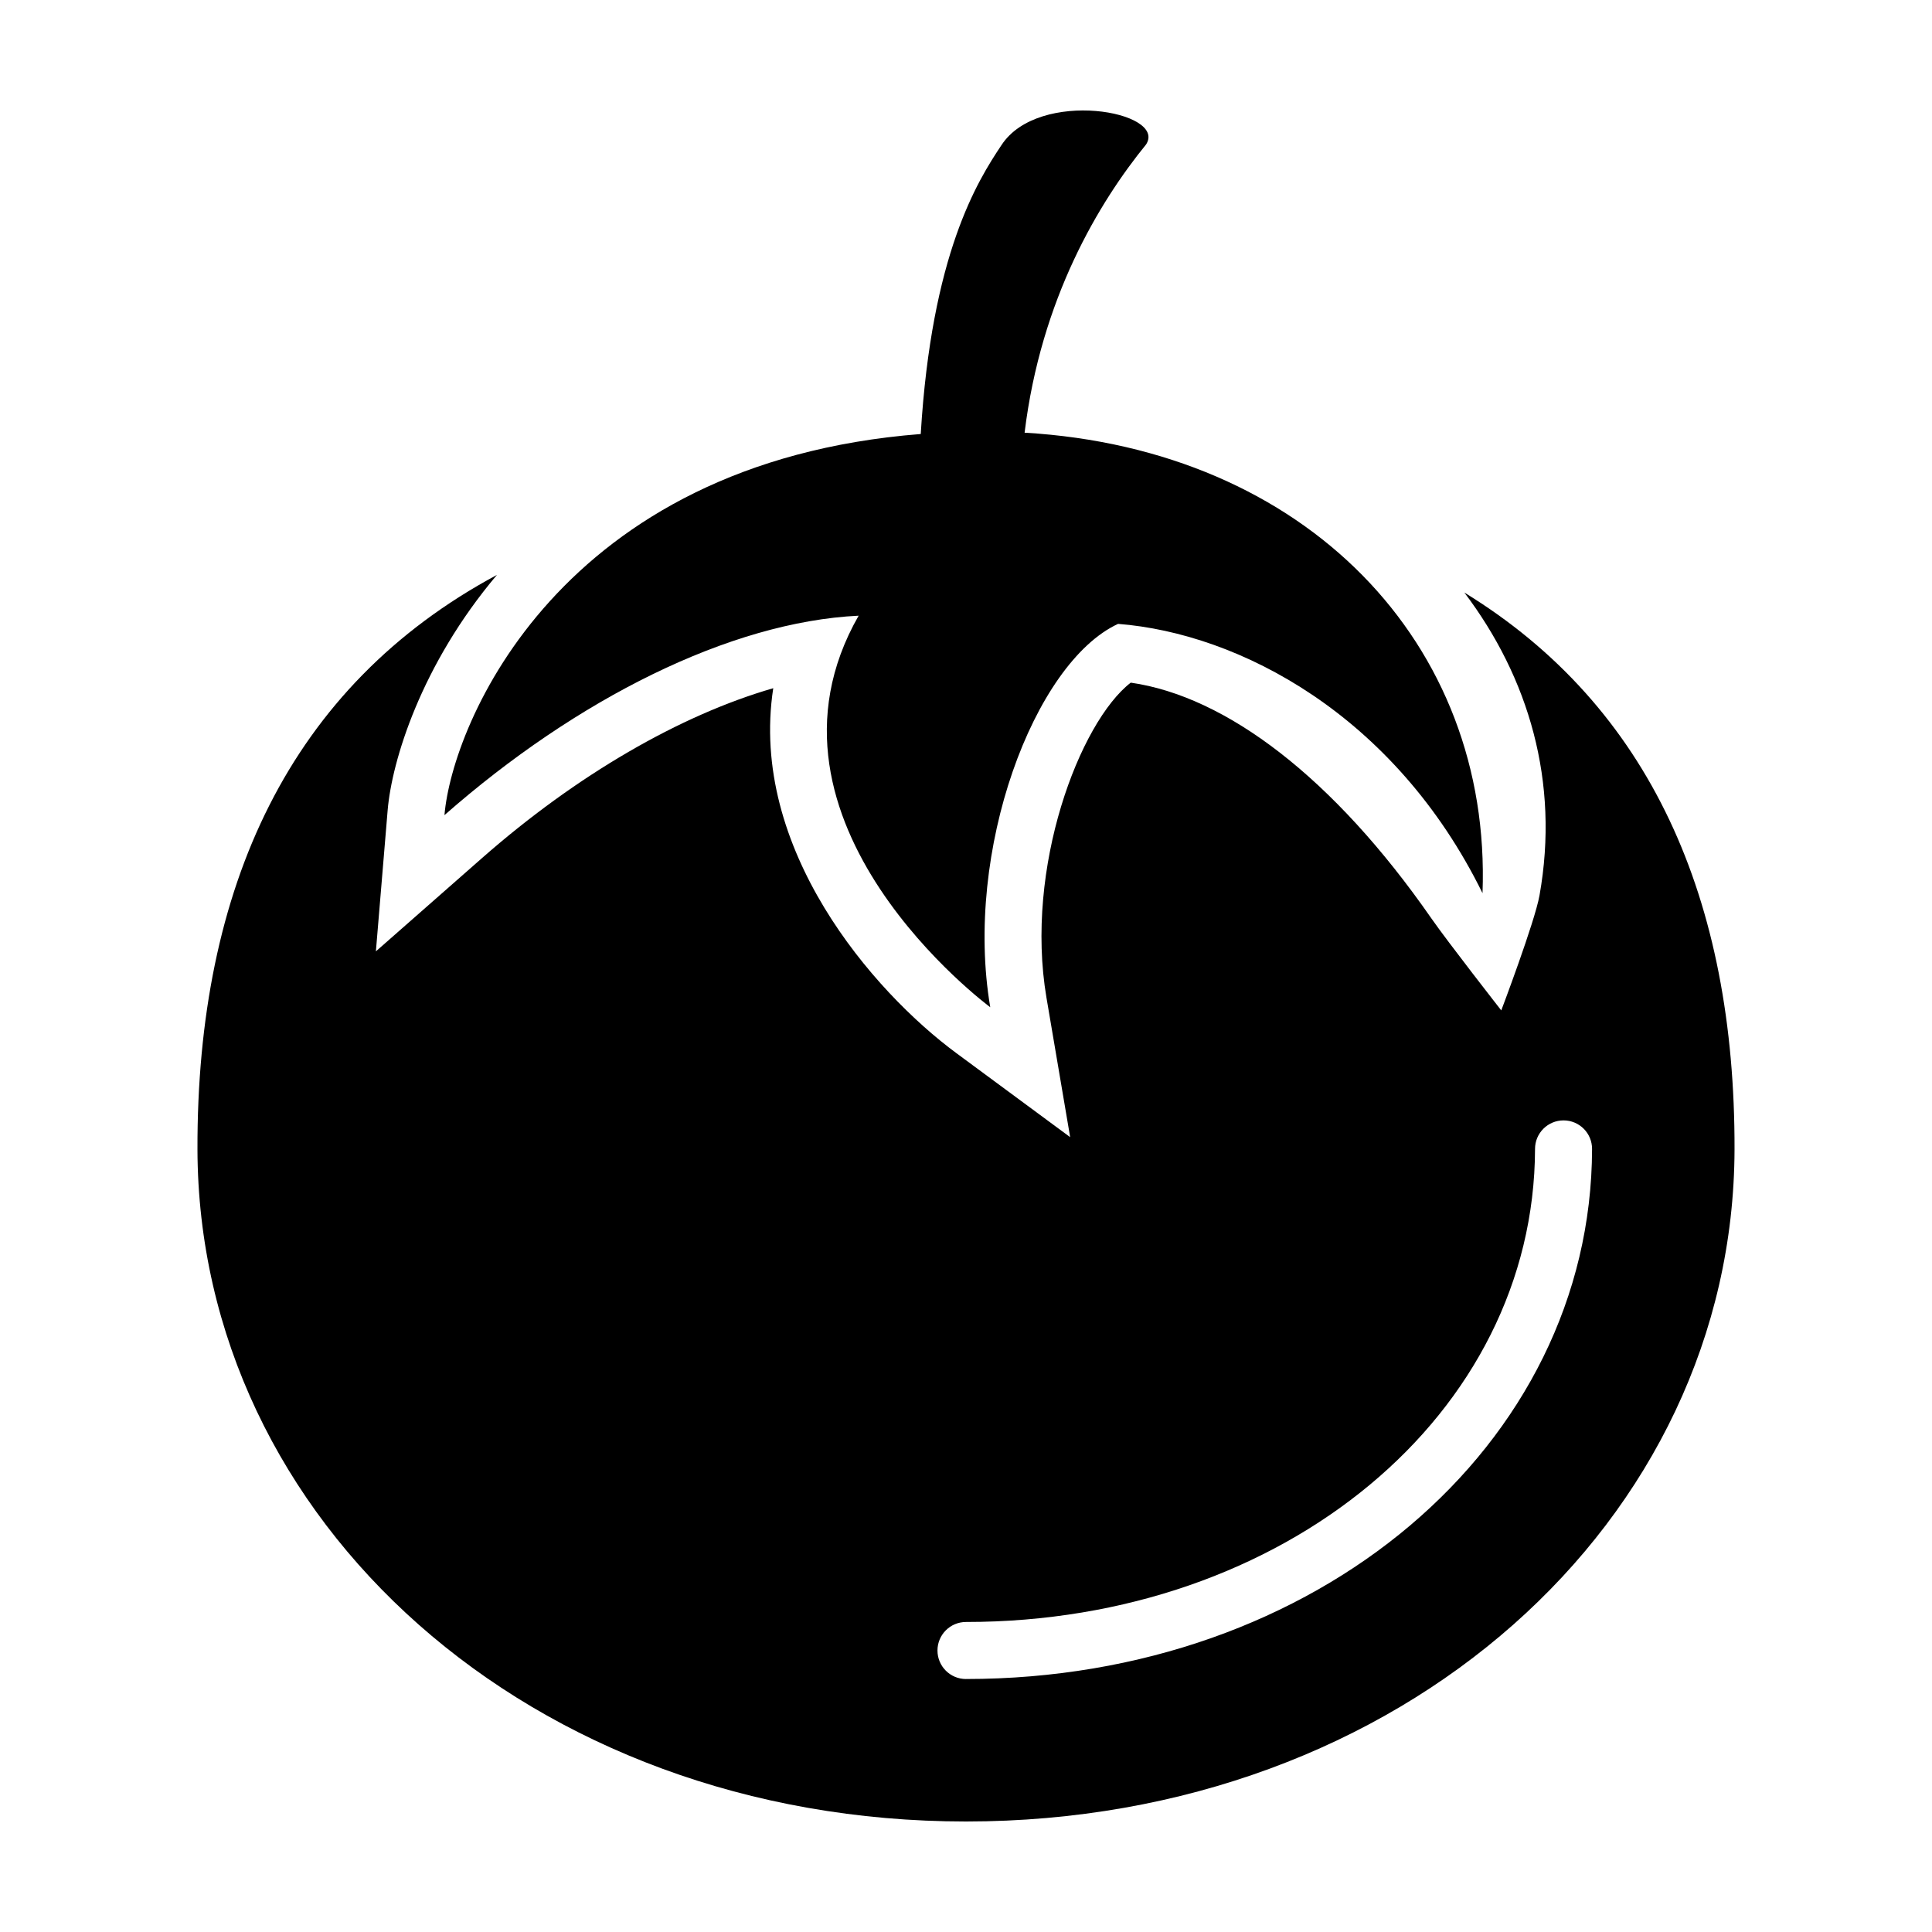 <?xml version="1.0" encoding="UTF-8"?>
<!-- The Best Svg Icon site in the world: iconSvg.co, Visit us! https://iconsvg.co -->
<svg fill="#000000" width="800px" height="800px" version="1.1" viewBox="144 144 512 512" xmlns="http://www.w3.org/2000/svg">
 <g>
  <path d="m415.53 258.66c4.332-35.508 19.711-61.031 32.195-76.379 5.668-8.766-28.434-14.941-38.32 0.168-6.379 9.543-18.539 28.922-21.398 76.57-95.777 7.492-124.21 76.941-126.22 101 34.984-30.742 75.605-51.211 109.76-52.855-31.352 54.859 34.879 103.76 34.879 103.76-7.027-41.359 11.566-91.262 33.875-101.59 32.129 2.519 73.324 24.105 96.582 71.363 2.484-66.152-46.746-117.66-121.36-122.03z"/>
  <path d="m532.06 301.02c17.039 22.516 25.285 50.164 19.93 80.25-1.254 7.055-10.137 30.496-10.137 30.496 0.09 0.121-14.125-18.062-18.531-24.395-25.93-37.32-54.402-58.84-79.664-62.461-13.543 10.488-28.184 49.031-22.332 83.492l6.277 36.953-30.156-22.262c-22.094-16.312-55.047-54.234-48.527-96.711-24.637 7.117-52.078 22.965-77.152 44.996l-28.152 24.742 3.113-37.348c1.098-13.184 8.922-38.707 28.973-62.418-54.867 29.465-79.543 82.664-79.371 152.23 0.242 98.379 88.203 178.13 203.67 178.13s203.43-79.754 203.67-178.13c0.156-66.121-22.273-117.35-71.613-147.56zm-132.06 287.94c-4.176 0-7.559-3.379-7.559-7.559 0-4.176 3.379-7.559 7.559-7.559 84.387 0 150.62-55.078 150.8-125.39 0.012-4.168 3.391-7.535 7.559-7.535h0.02c4.172 0.012 7.547 3.402 7.535 7.578-0.195 78.758-73.074 140.46-165.91 140.46z"/>
 </g>
</svg>